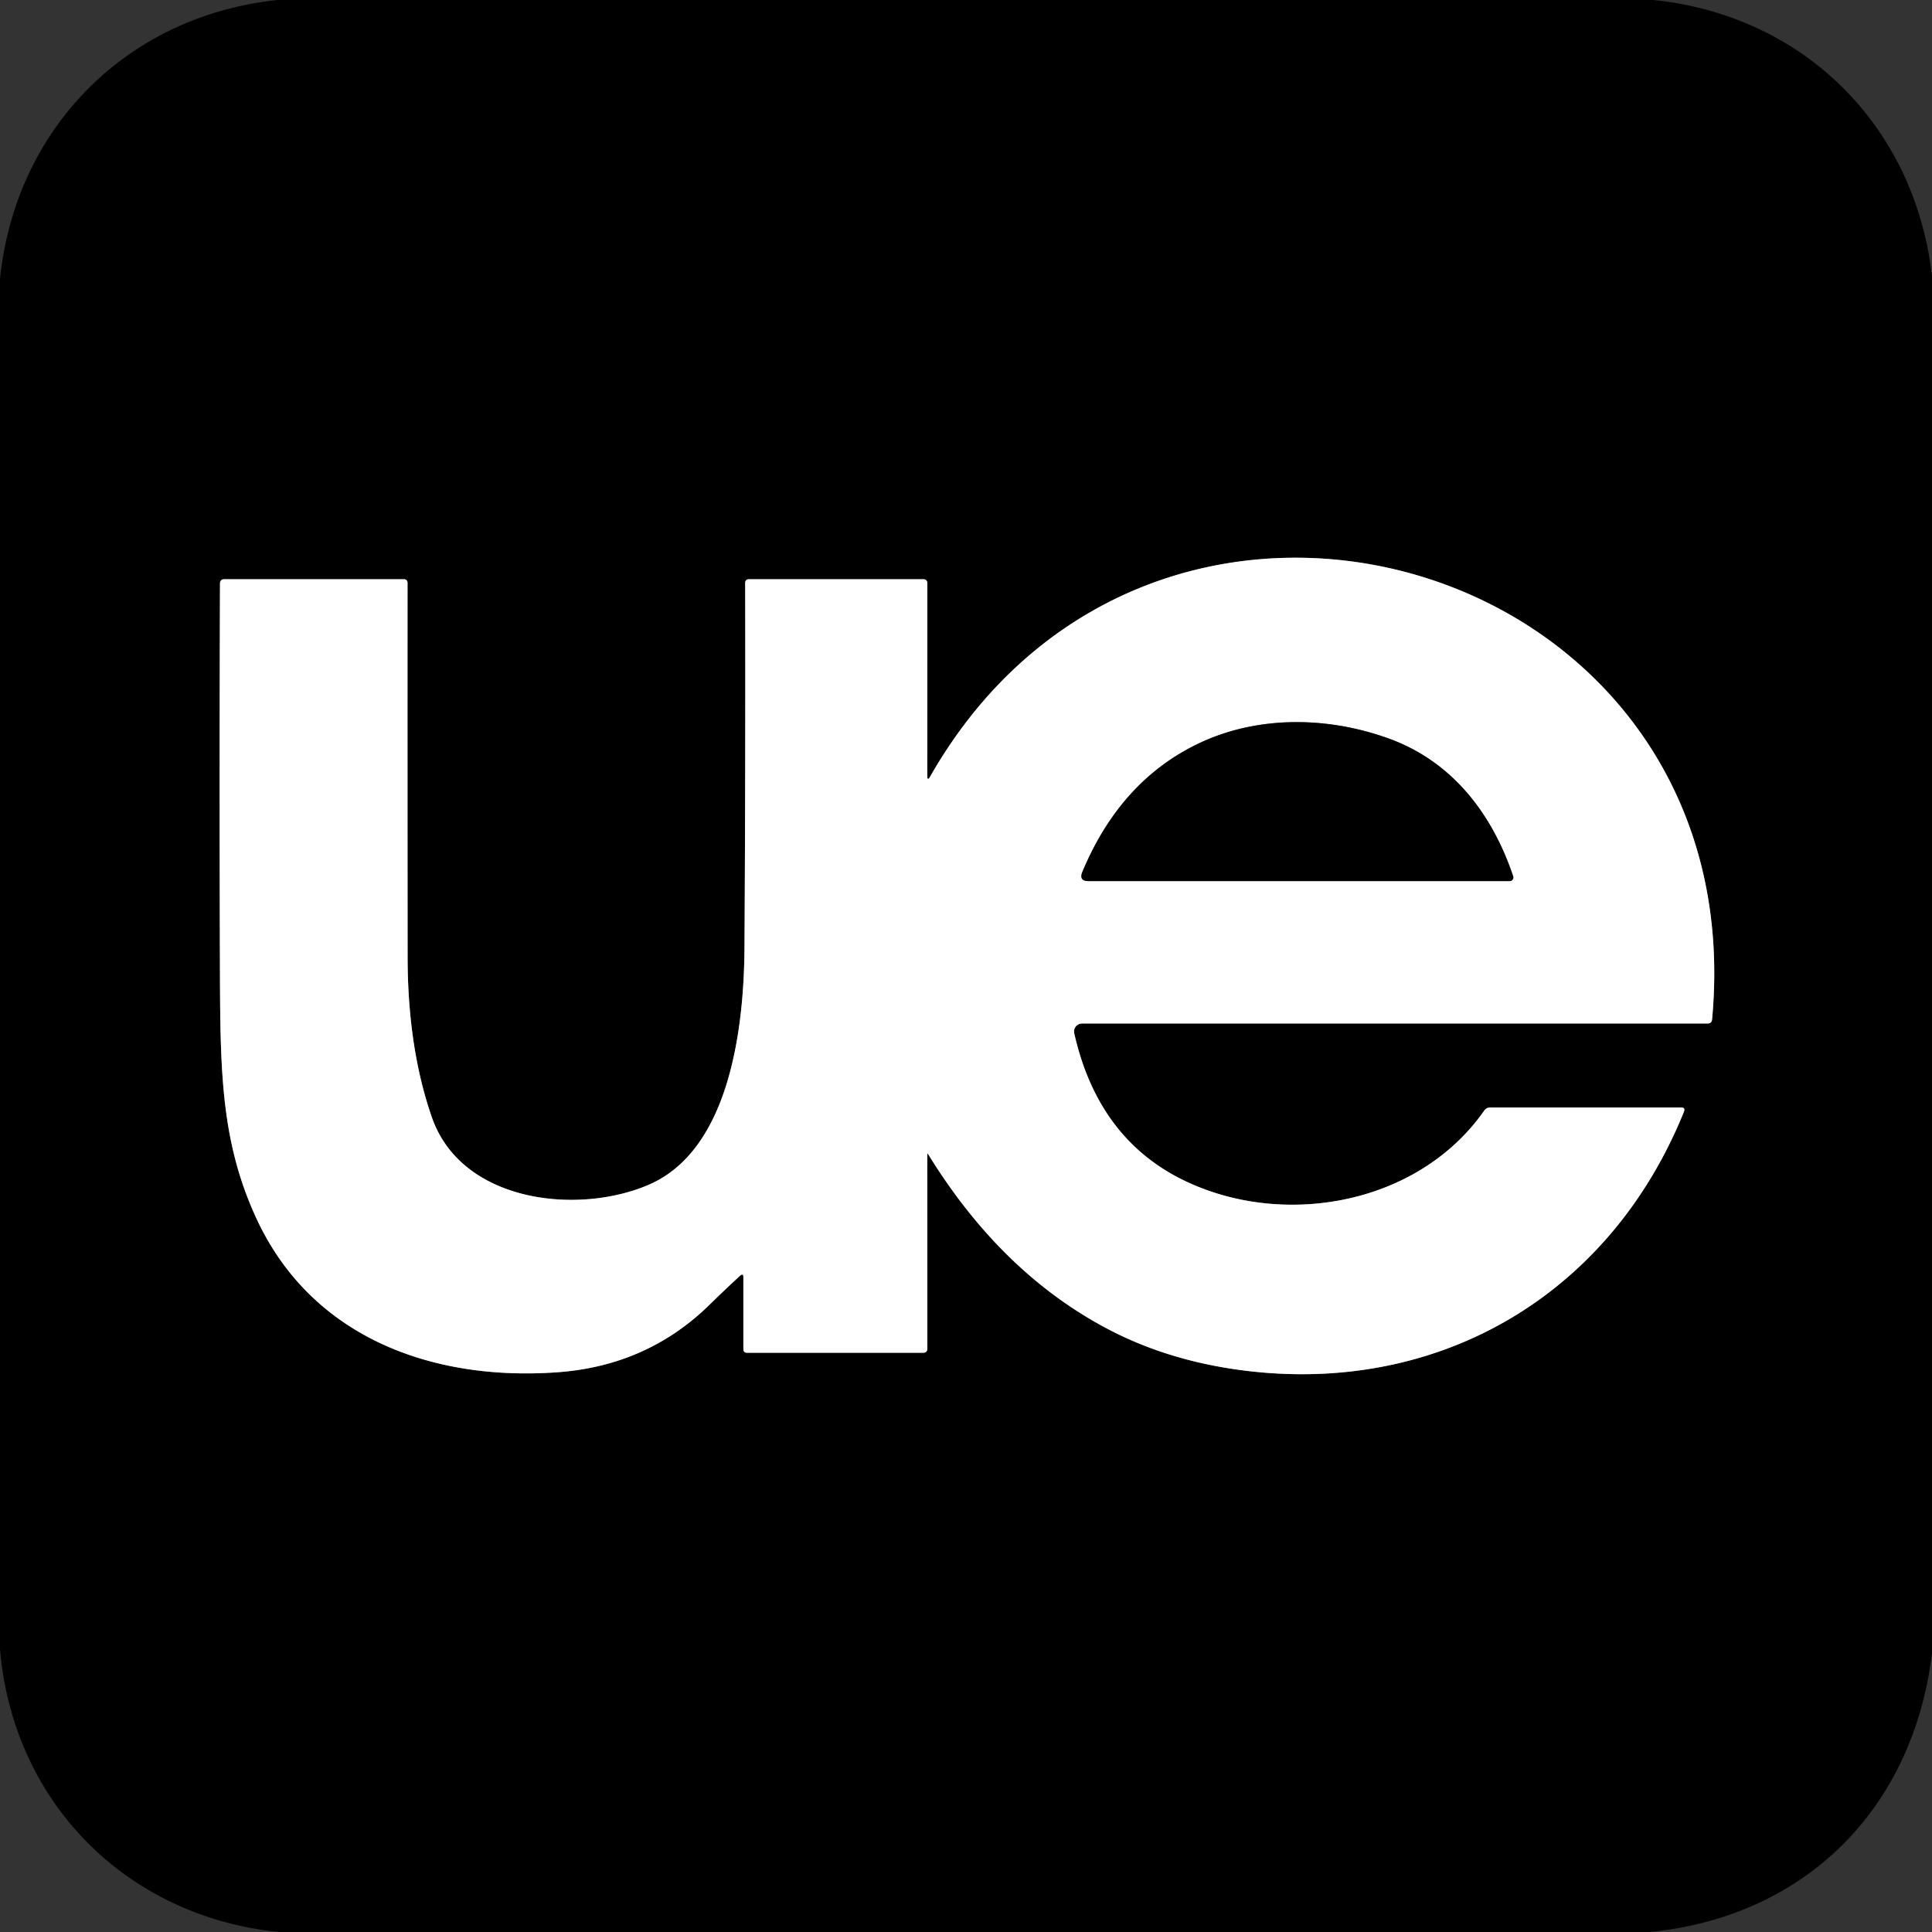 <?xml version="1.0" encoding="UTF-8" standalone="no"?>
<!DOCTYPE svg PUBLIC "-//W3C//DTD SVG 1.1//EN" "http://www.w3.org/Graphics/SVG/1.1/DTD/svg11.dtd">
<svg xmlns="http://www.w3.org/2000/svg" version="1.1" viewBox="0.00 0.00 256.00 256.00">
<rect x="0.00" y="0.00" width="256.00" height="256.00" fill="#333333" stroke="none"/>
<g stroke-width="2.00" fill="none" stroke-linecap="butt">
<path stroke="#808080" vector-effect="non-scaling-stroke" d="
  M 122.87 102.79
  L 122.88 77.32
  Q 122.88 76.75 122.32 76.75
  L 99.26 76.75
  Q 98.74 76.75 98.74 77.27
  Q 98.79 101.39 98.65 125.50
  C 98.59 136.59 96.56 152.38 86.00 156.97
  C 76.64 161.03 61.15 159.40 57.21 148.01
  Q 54.01 138.77 54.01 126.74
  Q 53.99 102.02 54.00 77.26
  Q 54.00 76.75 53.49 76.75
  L 29.74 76.75
  Q 29.16 76.75 29.15 77.33
  Q 29.06 102.26 29.14 127.19
  C 29.19 141.26 29.11 150.97 34.01 161.52
  C 41.24 177.07 57.03 183.01 73.75 181.84
  Q 85.76 181.01 94.07 172.83
  Q 96.00 170.94 98.04 169.06
  Q 98.50 168.64 98.50 169.25
  L 98.50 178.75
  Q 98.50 179.25 99.00 179.25
  L 122.31 179.25
  Q 122.88 179.25 122.88 178.68
  L 122.87 153.00
  Q 122.87 152.74 123.00 152.96
  Q 132.61 168.56 146.60 176.00
  Q 154.14 180.01 163.38 181.40
  C 189.76 185.35 213.10 172.13 223.13 147.31
  Q 223.35 146.75 222.75 146.75
  L 197.46 146.75
  Q 196.96 146.75 196.67 147.16
  C 188.60 158.68 172.88 162.19 160.26 157.81
  Q 145.94 152.85 142.34 136.92
  A 1.07 1.06 83.7 0 1 143.37 135.62
  L 226.25 135.62
  Q 226.81 135.62 226.86 135.07
  C 232.52 74.09 153.22 50.36 123.25 102.90
  Q 122.87 103.57 122.87 102.79"
/>
<path stroke="#808080" vector-effect="non-scaling-stroke" d="
  M 184.08 97.88
  C 175.74 94.85 166.29 94.79 158.38 98.73
  Q 148.35 103.73 143.43 115.51
  Q 142.91 116.75 144.25 116.75
  L 200.03 116.75
  A 0.49 0.49 0.0 0 0 200.50 116.10
  C 197.72 107.84 192.45 100.93 184.08 97.88"
/>
</g>
<path fill="#000000" d="
  M 36.79 0.00
  L 219.06 0.00
  C 239.00 2.02 253.76 16.71 256.00 36.64
  L 256.00 219.04
  C 253.53 239.51 239.38 253.92 218.66 256.00
  L 36.95 256.00
  C 16.72 253.95 1.69 238.79 0.00 218.47
  L 0.00 36.96
  C 2.05 16.99 16.79 2.09 36.79 0.00
  Z
  M 122.87 102.79
  L 122.88 77.32
  Q 122.88 76.75 122.32 76.75
  L 99.26 76.75
  Q 98.74 76.75 98.74 77.27
  Q 98.79 101.39 98.65 125.50
  C 98.59 136.59 96.56 152.38 86.00 156.97
  C 76.64 161.03 61.15 159.40 57.21 148.01
  Q 54.01 138.77 54.01 126.74
  Q 53.99 102.02 54.00 77.26
  Q 54.00 76.75 53.49 76.75
  L 29.74 76.75
  Q 29.16 76.75 29.15 77.33
  Q 29.06 102.26 29.14 127.19
  C 29.19 141.26 29.11 150.97 34.01 161.52
  C 41.24 177.07 57.03 183.01 73.75 181.84
  Q 85.76 181.01 94.07 172.83
  Q 96.00 170.94 98.04 169.06
  Q 98.50 168.64 98.50 169.25
  L 98.50 178.75
  Q 98.50 179.25 99.00 179.25
  L 122.31 179.25
  Q 122.88 179.25 122.88 178.68
  L 122.87 153.00
  Q 122.87 152.74 123.00 152.96
  Q 132.61 168.56 146.60 176.00
  Q 154.14 180.01 163.38 181.40
  C 189.76 185.35 213.10 172.13 223.13 147.31
  Q 223.35 146.75 222.75 146.75
  L 197.46 146.75
  Q 196.96 146.75 196.67 147.16
  C 188.60 158.68 172.88 162.19 160.26 157.81
  Q 145.94 152.85 142.34 136.92
  A 1.07 1.06 83.7 0 1 143.37 135.62
  L 226.25 135.62
  Q 226.81 135.62 226.86 135.07
  C 232.52 74.09 153.22 50.36 123.25 102.90
  Q 122.87 103.57 122.87 102.79
  Z"
/>
<path fill="#ffffff" d="
  M 123.25 102.90
  C 153.22 50.36 232.52 74.09 226.86 135.07
  Q 226.81 135.62 226.25 135.62
  L 143.37 135.62
  A 1.07 1.06 83.7 0 0 142.34 136.92
  Q 145.94 152.85 160.26 157.81
  C 172.88 162.19 188.60 158.68 196.67 147.16
  Q 196.96 146.75 197.46 146.75
  L 222.75 146.75
  Q 223.35 146.75 223.13 147.31
  C 213.10 172.13 189.76 185.35 163.38 181.40
  Q 154.14 180.01 146.60 176.00
  Q 132.61 168.56 123.00 152.96
  Q 122.87 152.74 122.87 153.00
  L 122.88 178.68
  Q 122.88 179.25 122.31 179.25
  L 99.00 179.25
  Q 98.50 179.25 98.50 178.75
  L 98.50 169.25
  Q 98.50 168.64 98.04 169.06
  Q 96.00 170.94 94.07 172.83
  Q 85.76 181.01 73.75 181.84
  C 57.03 183.01 41.24 177.07 34.01 161.52
  C 29.11 150.97 29.19 141.26 29.14 127.19
  Q 29.06 102.26 29.15 77.33
  Q 29.16 76.75 29.74 76.75
  L 53.49 76.75
  Q 54.00 76.75 54.00 77.26
  Q 53.99 102.02 54.01 126.74
  Q 54.01 138.77 57.21 148.01
  C 61.15 159.40 76.64 161.03 86.00 156.97
  C 96.56 152.38 98.59 136.59 98.65 125.50
  Q 98.79 101.39 98.74 77.27
  Q 98.74 76.75 99.26 76.75
  L 122.32 76.75
  Q 122.88 76.75 122.88 77.32
  L 122.87 102.79
  Q 122.87 103.57 123.25 102.90
  Z
  M 184.08 97.88
  C 175.74 94.85 166.29 94.79 158.38 98.73
  Q 148.35 103.73 143.43 115.51
  Q 142.91 116.75 144.25 116.75
  L 200.03 116.75
  A 0.49 0.49 0.0 0 0 200.50 116.10
  C 197.72 107.84 192.45 100.93 184.08 97.88
  Z"
/>
<path fill="#000000" d="
  M 184.08 97.88
  C 192.45 100.93 197.72 107.84 200.50 116.10
  A 0.49 0.49 0.0 0 1 200.03 116.75
  L 144.25 116.75
  Q 142.91 116.75 143.43 115.51
  Q 148.35 103.73 158.38 98.73
  C 166.29 94.79 175.74 94.85 184.08 97.88
  Z"
/>
</svg>
